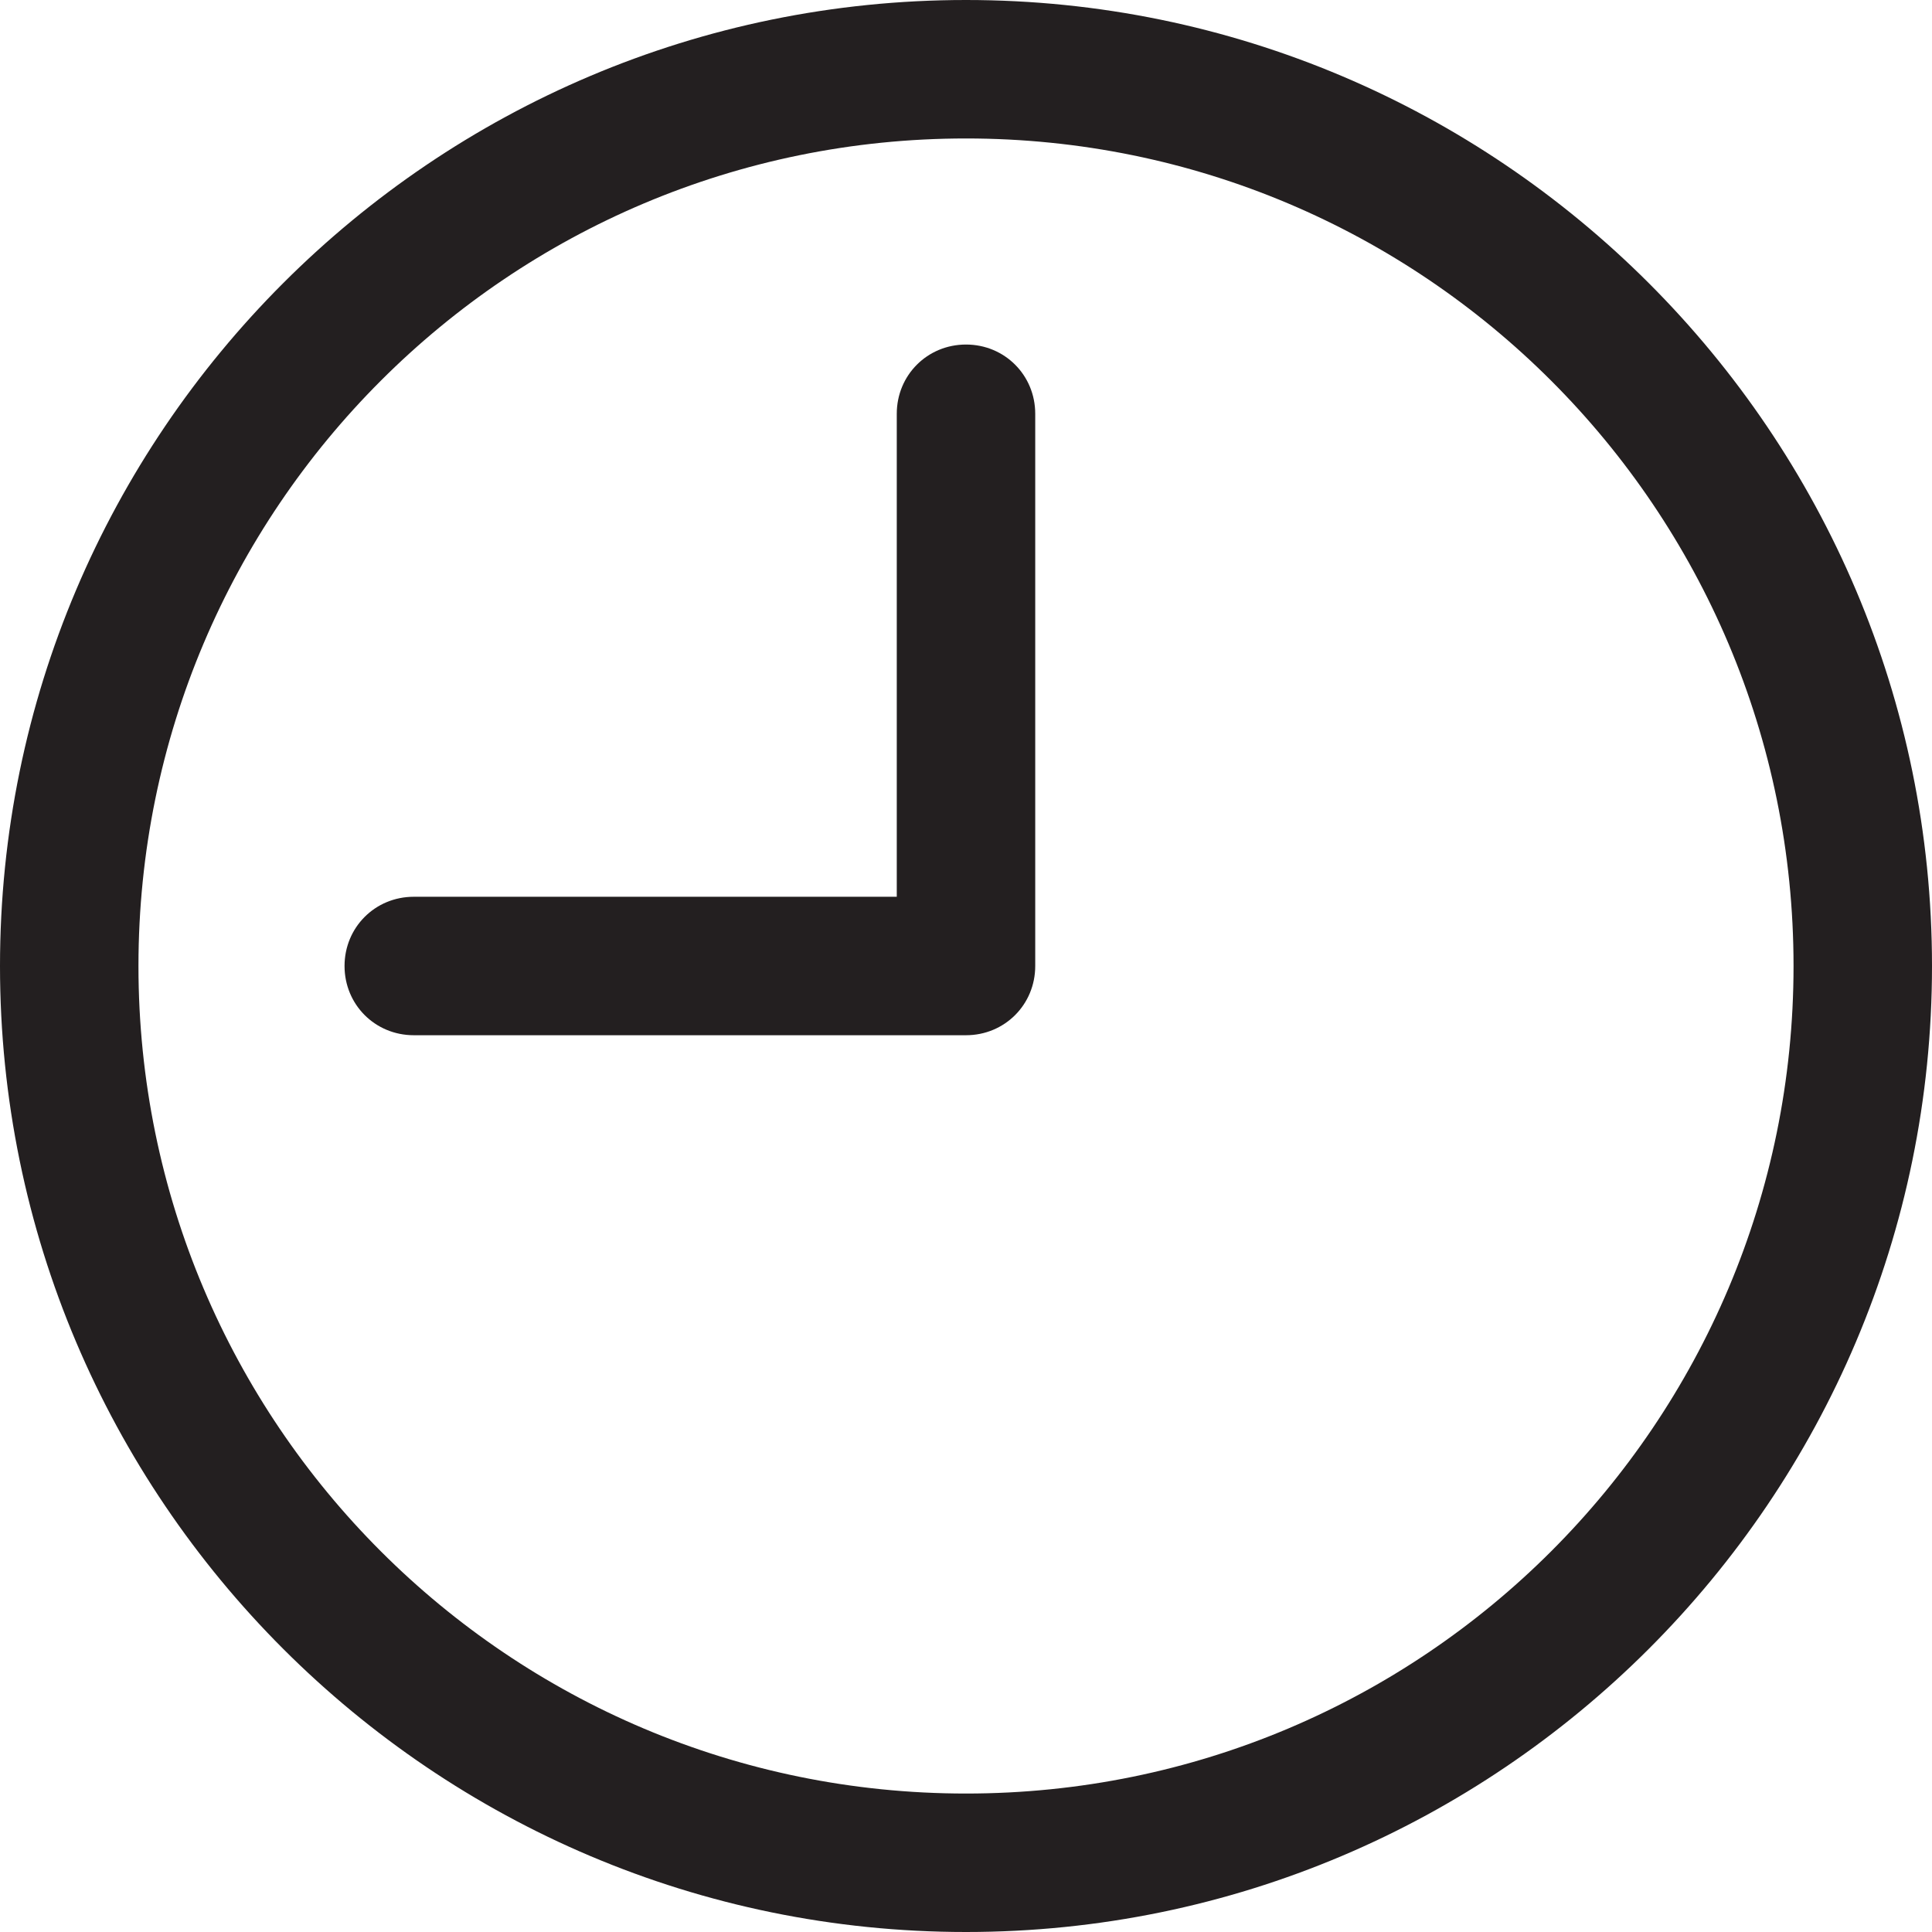<?xml version="1.0" encoding="utf-8"?>
<!-- Generator: Adobe Illustrator 25.0.0, SVG Export Plug-In . SVG Version: 6.00 Build 0)  -->
<svg version="1.1" id="Layer_1" xmlns="http://www.w3.org/2000/svg" xmlns:xlink="http://www.w3.org/1999/xlink" x="0px" y="0px"
	 viewBox="0 0 120 120" style="enable-background:new 0 0 120 120;" xml:space="preserve">
<style type="text/css">
	.st0{fill:#231F20;}
</style>
<path class="st0" d="M60,0C26.9,0,0,26.9,0,60s26.9,60,60,60s60-26.9,60-60S93.1,0,60,0z M60,111.4c-28.4,0-51.4-23-51.4-51.4
	S31.6,8.6,60,8.6s51.4,23,51.4,51.4S88.4,111.4,60,111.4z"/>
<path class="st0" d="M60,21.4c-2.4,0-4.3,1.9-4.3,4.3v30h-30c-2.4,0-4.3,1.9-4.3,4.3c0,2.4,1.9,4.3,4.3,4.3H60
	c2.4,0,4.3-1.9,4.3-4.3V25.7C64.3,23.3,62.4,21.4,60,21.4z"/>
</svg>

